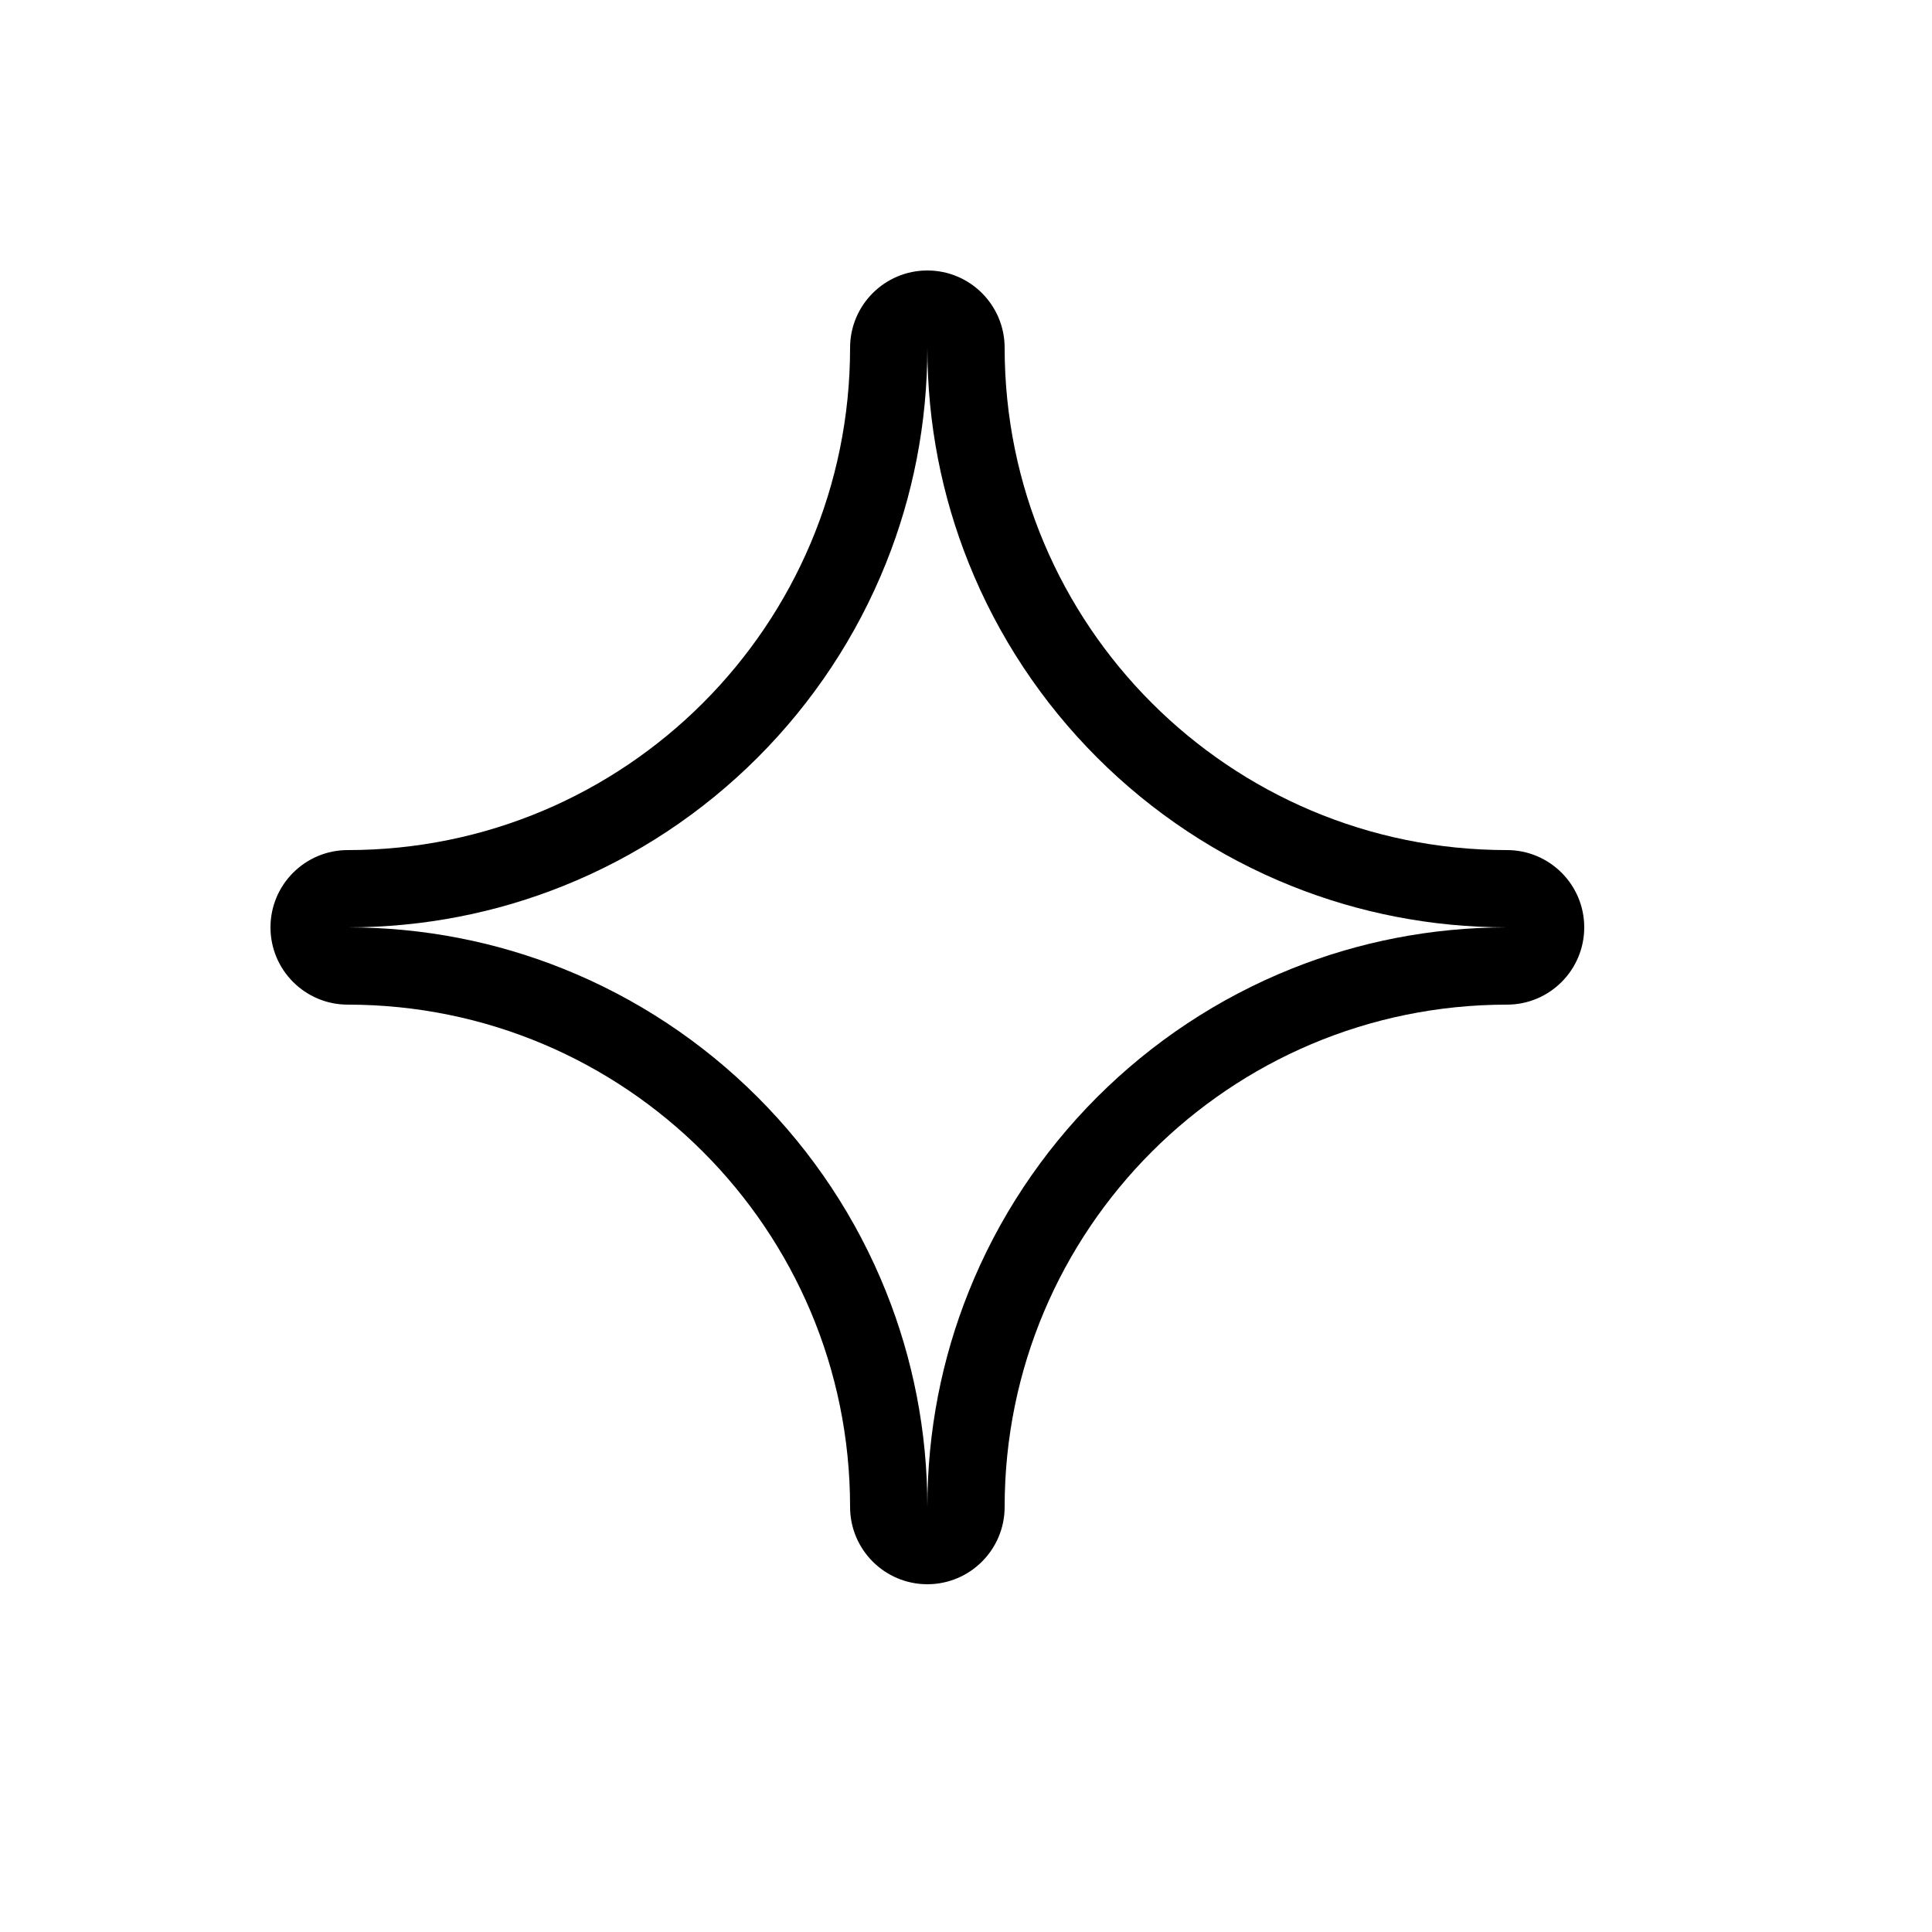 <svg width="25" height="25" viewBox="0 0 25 25" fill="none" xmlns="http://www.w3.org/2000/svg">
<path fill-rule="evenodd" clip-rule="evenodd" d="M20.5 12C20.5 12.552 20.052 13 19.5 13C15.91 13 13 15.91 13 19.5C13 20.052 12.552 20.5 12 20.5C11.448 20.5 11 20.052 11 19.5C11 15.91 8.09 13 4.5 13C3.948 13 3.5 12.552 3.5 12C3.5 11.448 3.948 11 4.5 11C8.09 11 11 8.09 11 4.5C11 3.948 11.448 3.5 12 3.5C12.552 3.5 13 3.948 13 4.5C13 8.09 15.91 11 19.5 11C20.052 11 20.5 11.448 20.5 12ZM16.716 11.466C14.813 10.705 13.295 9.187 12.534 7.284C12.189 6.423 12 5.484 12 4.5C12 5.484 11.811 6.423 11.466 7.284C10.705 9.187 9.187 10.705 7.284 11.466C6.423 11.811 5.484 12 4.5 12C5.484 12 6.423 12.189 7.284 12.534C9.187 13.295 10.705 14.813 11.466 16.716C11.811 17.577 12 18.516 12 19.5C12 18.516 12.189 17.577 12.534 16.716C13.295 14.813 14.813 13.295 16.716 12.534C17.577 12.189 18.516 12 19.5 12C18.516 12 17.577 11.811 16.716 11.466Z" fill="black"/>
</svg>
